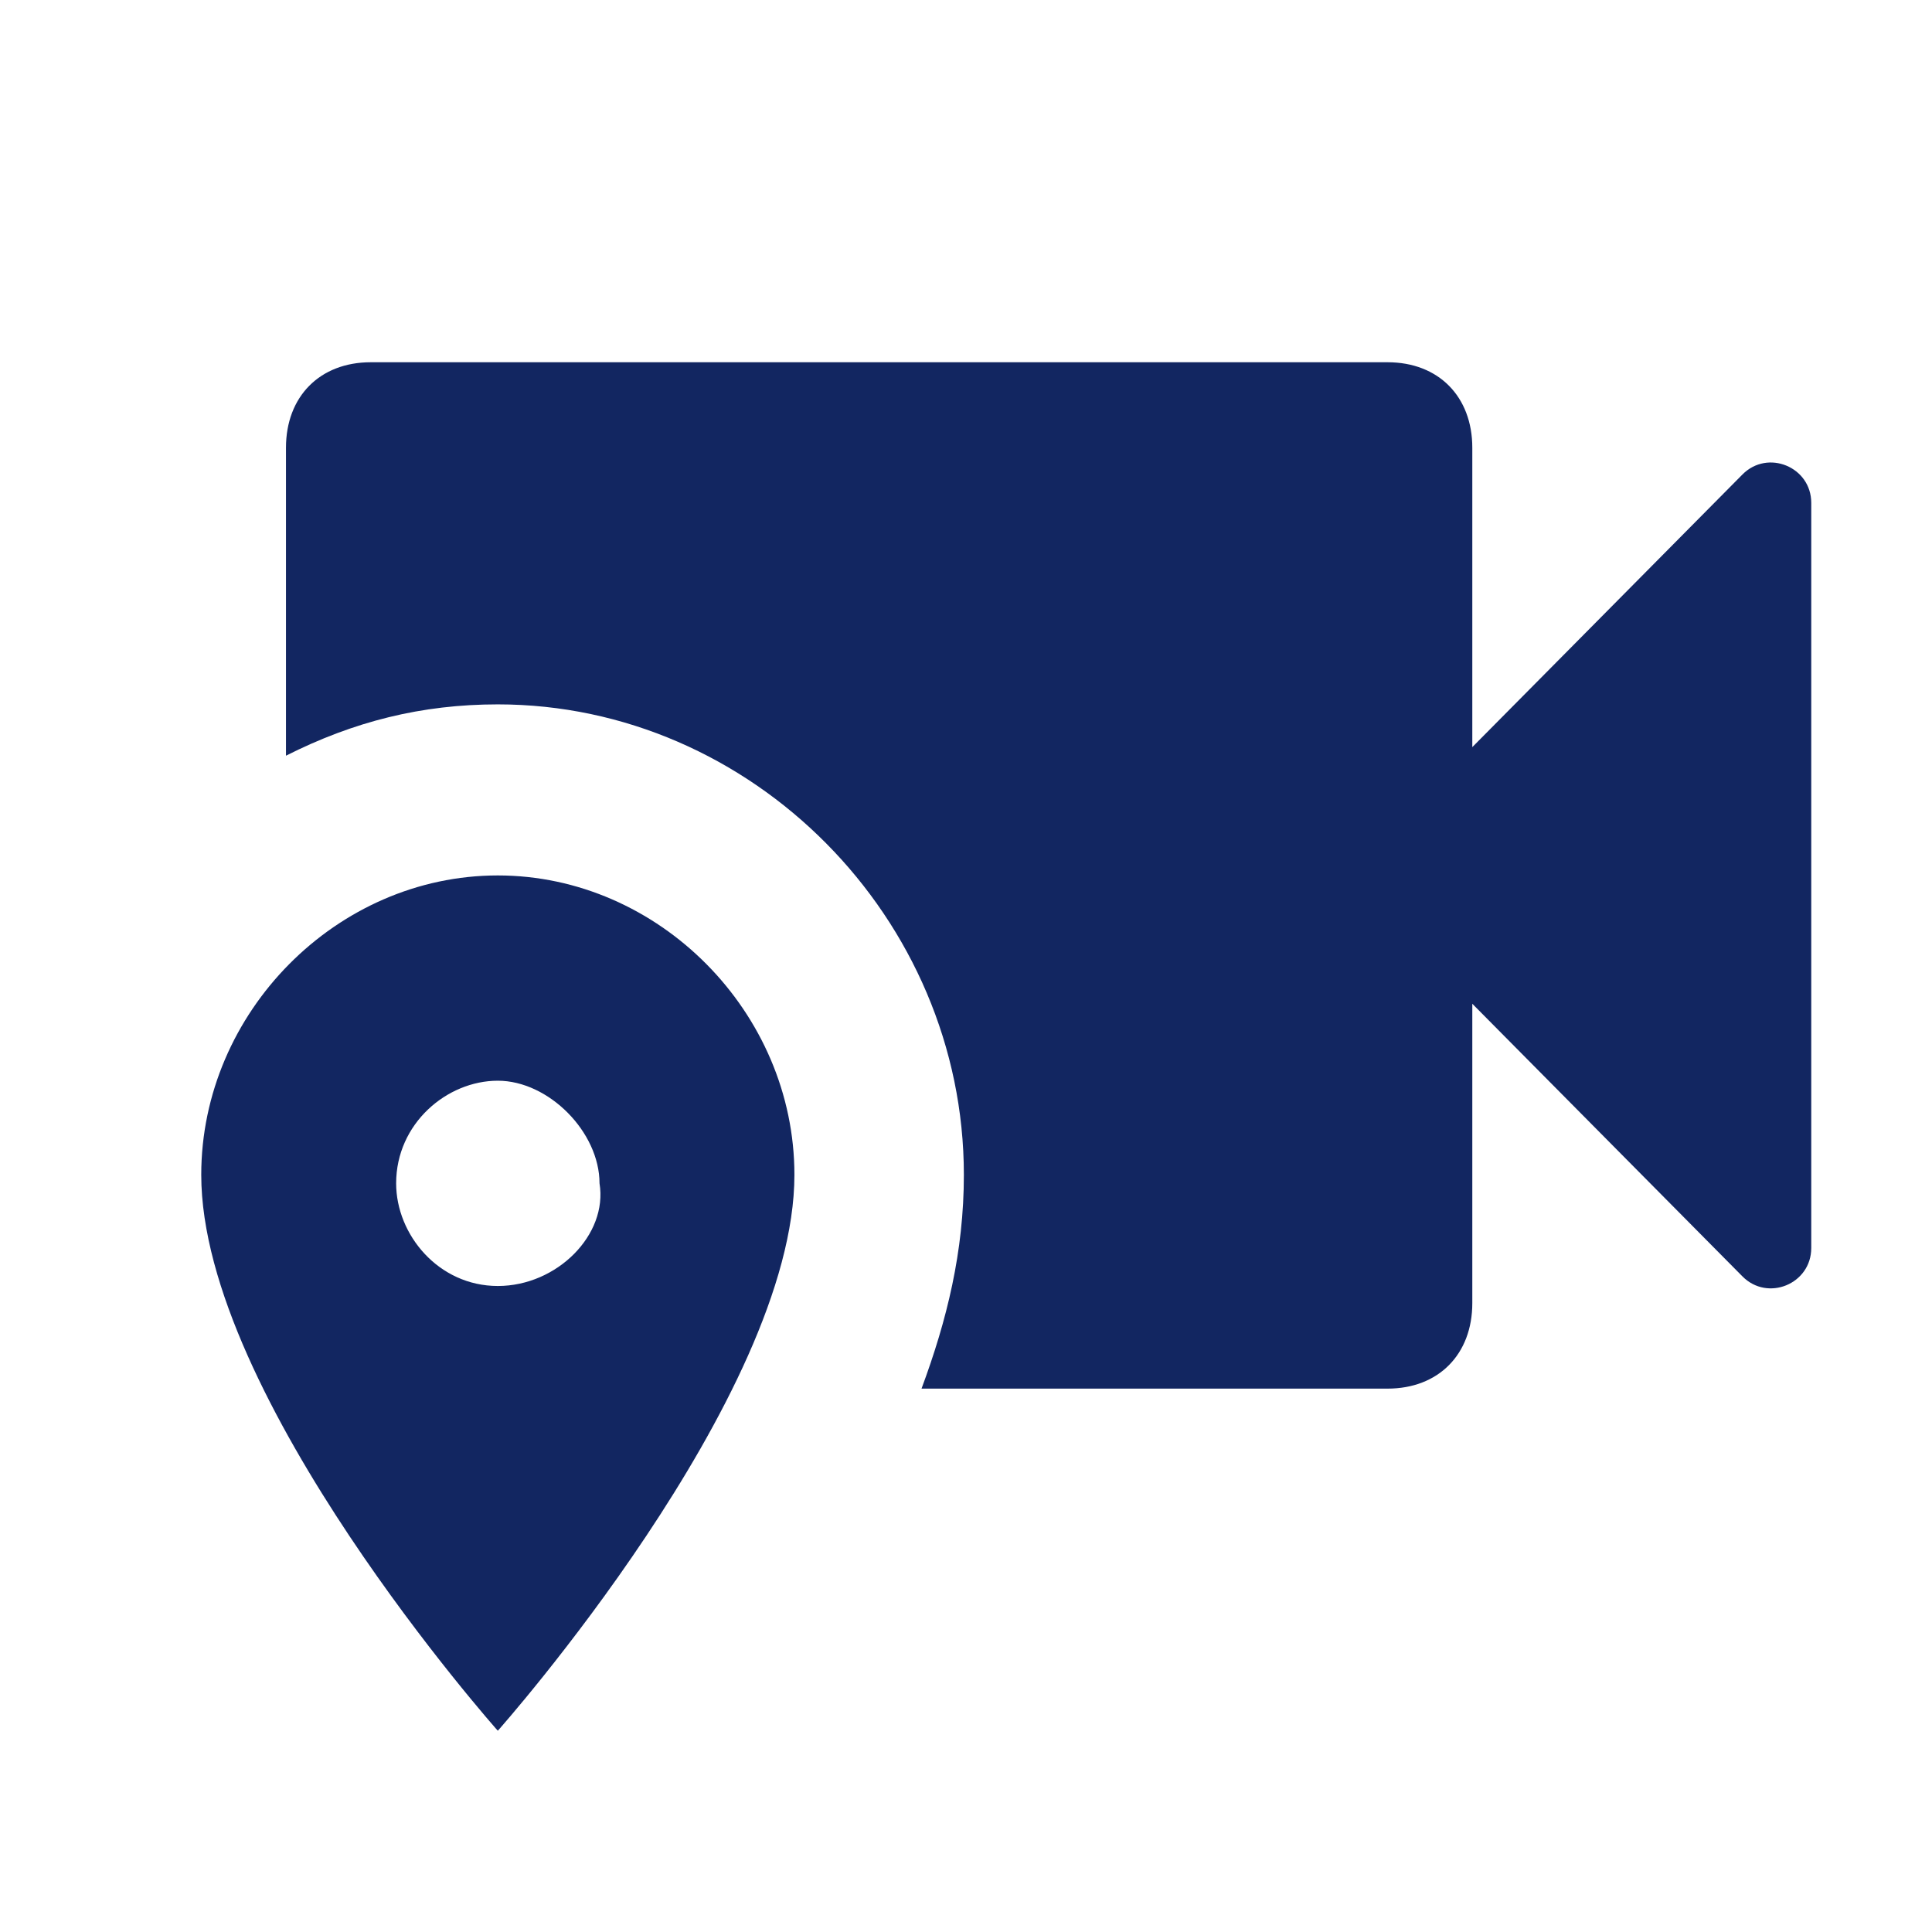 <svg width="48" height="48" viewBox="0 0 48 48" fill="none" xmlns="http://www.w3.org/2000/svg">
<path d="M12.368 31.95C10.895 31.95 9.842 30.675 9.842 29.4C9.842 27.913 11.105 26.85 12.368 26.85C13.632 26.85 14.895 28.125 14.895 29.4C15.105 30.675 13.842 31.95 12.368 31.95ZM12.368 21.75C8.368 21.75 5 25.15 5 29.188C5 34.712 12.368 43 12.368 43C12.368 43 19.737 34.712 19.737 29.188C19.737 25.15 16.368 21.75 12.368 21.75ZM9.211 9C7.947 9 7.105 9.85 7.105 11.125V18.775C8.789 17.925 10.474 17.5 12.368 17.5C18.684 17.5 23.947 22.812 23.947 29.188C23.947 31.1 23.526 32.8 22.895 34.5H34.474C35.737 34.5 36.579 33.65 36.579 32.375V24.938L43.29 31.711C43.918 32.346 45 31.9 45 31.007V12.493C45 11.6 43.918 11.154 43.29 11.789L36.579 18.562V11.125C36.579 9.85 35.737 9 34.474 9H9.211Z" fill="#122661"/>
</svg>
